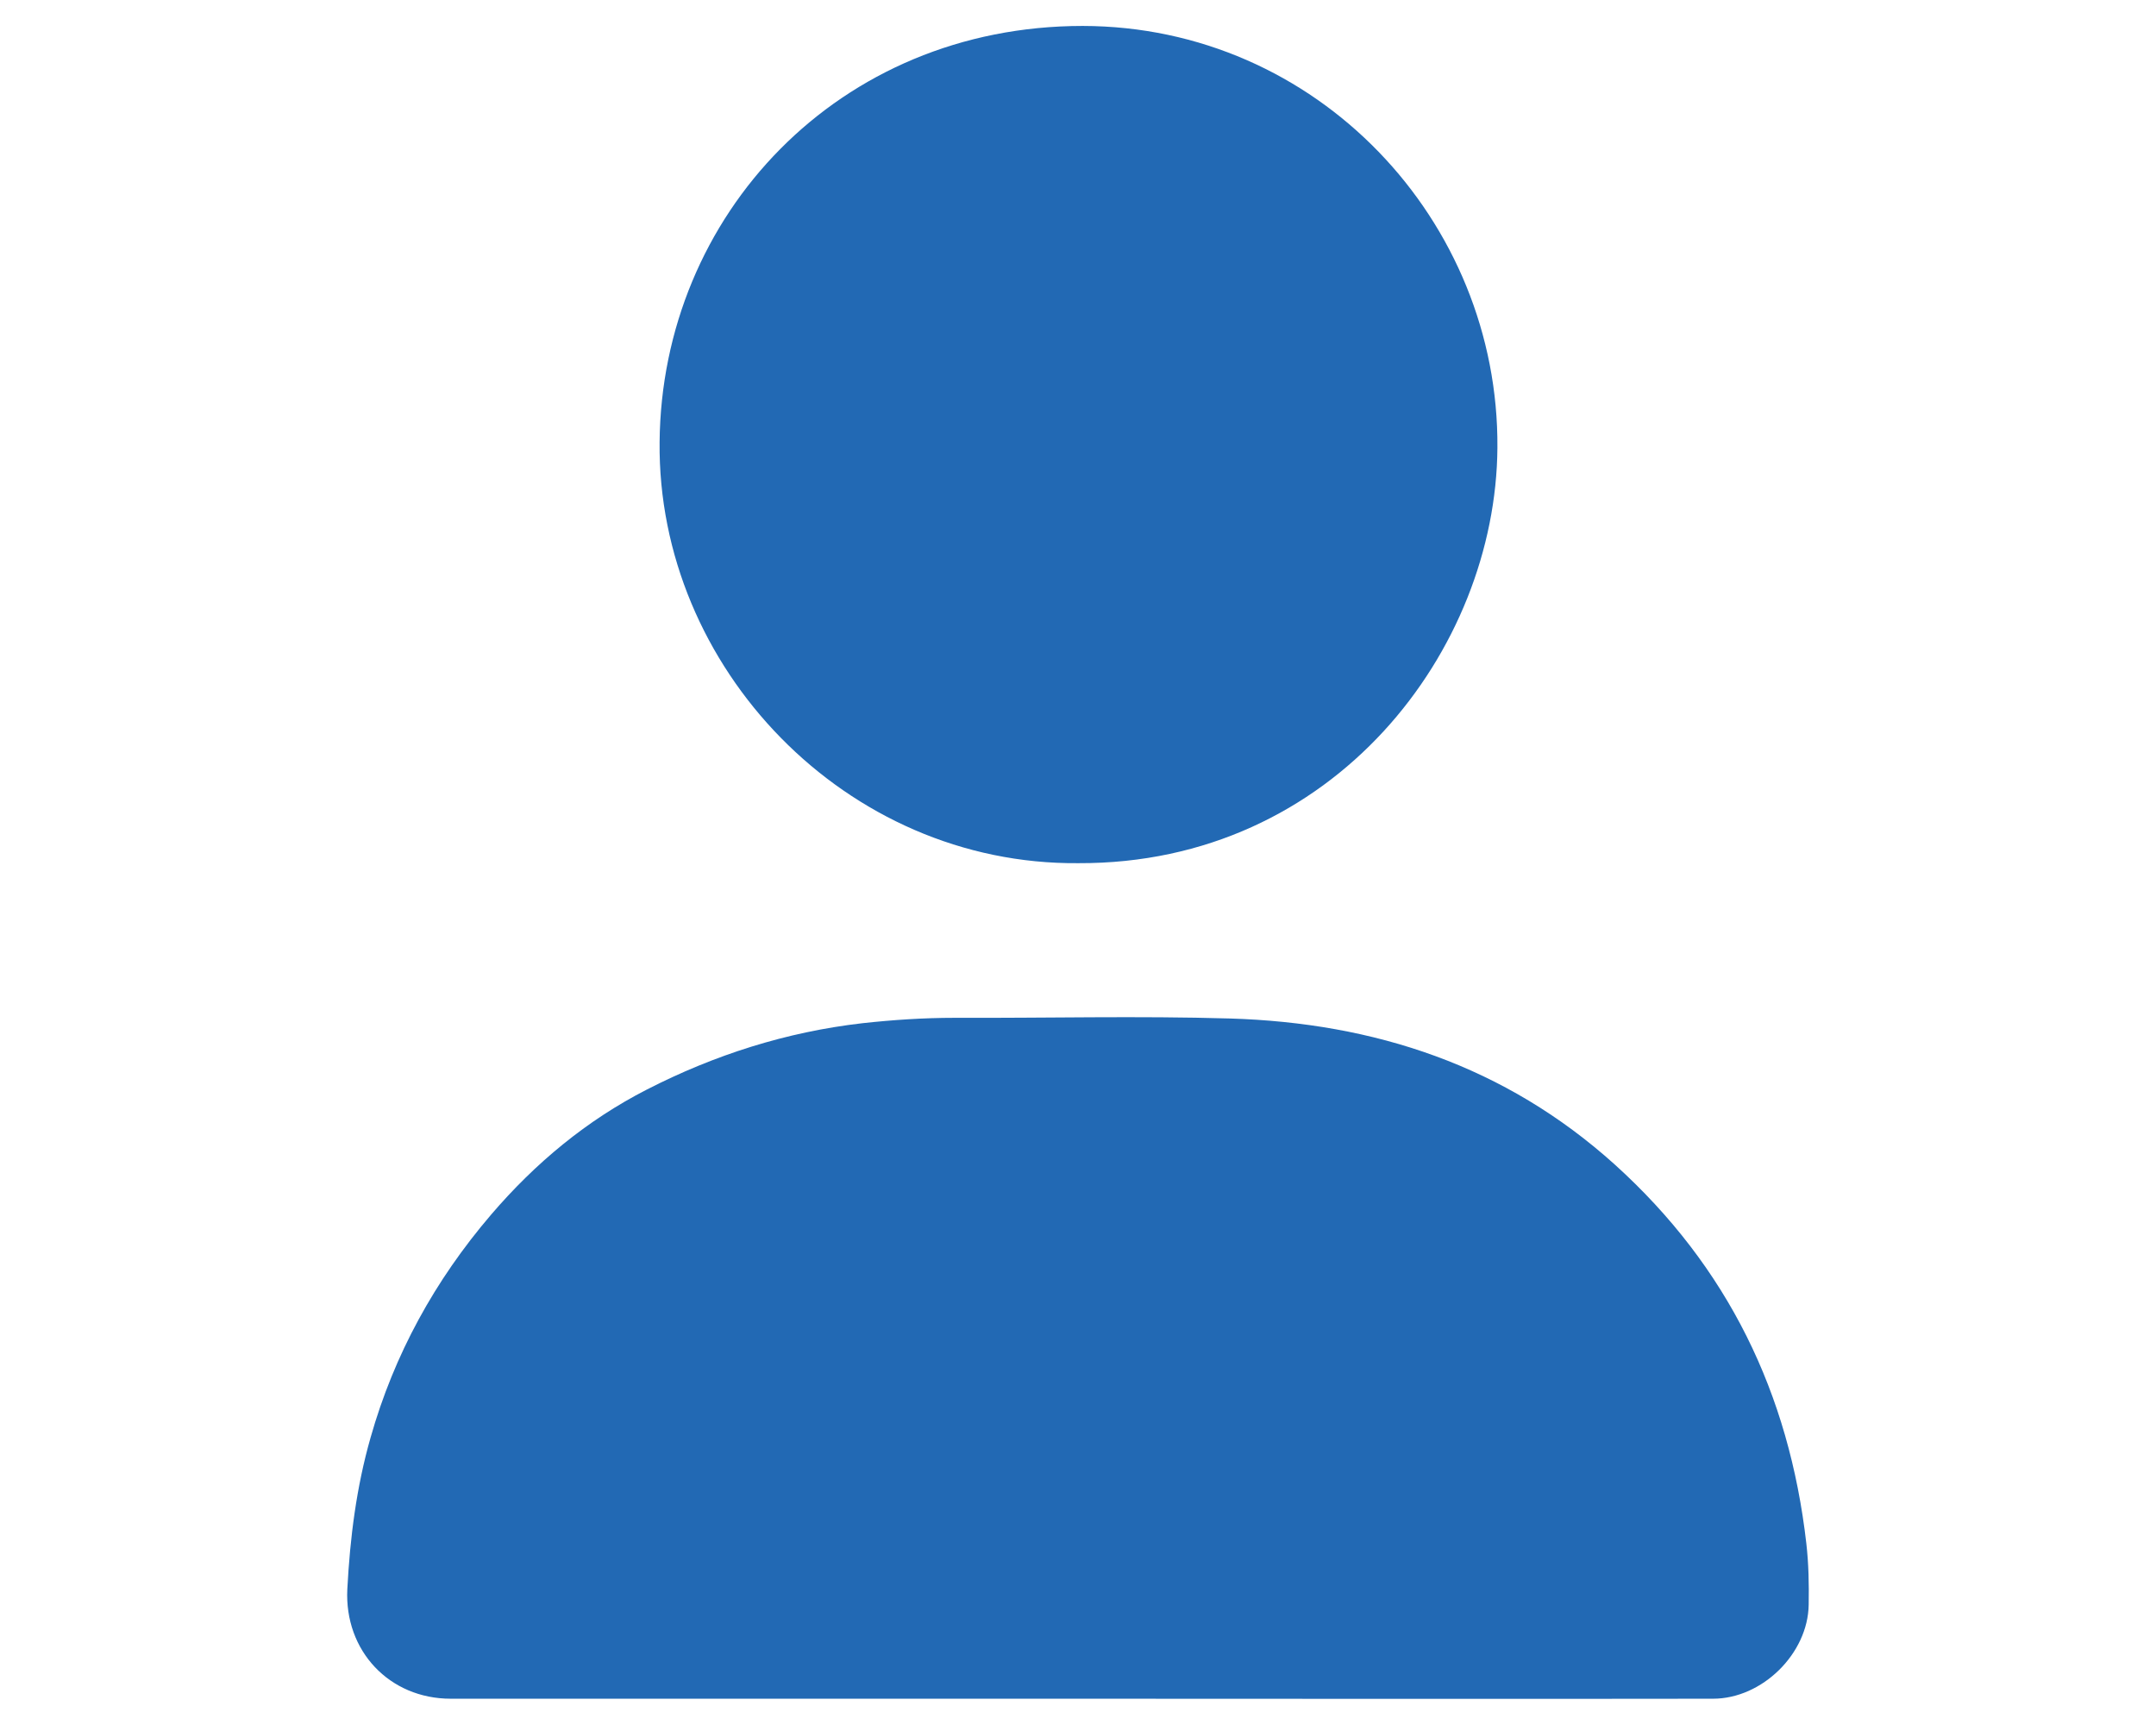 <?xml version="1.0" encoding="utf-8"?>
<!-- Generator: Adobe Illustrator 27.3.1, SVG Export Plug-In . SVG Version: 6.00 Build 0)  -->
<svg version="1.1" id="Livello_1" focusable="false"
	 xmlns="http://www.w3.org/2000/svg" xmlns:xlink="http://www.w3.org/1999/xlink" x="0px" y="0px" viewBox="0 0 640 512"
	 style="enable-background:new 0 0 640 512;" xml:space="preserve">
<style type="text/css">
	.st0{fill:#2269B4;}
</style>
<g>
	<path class="st0" d="M320,504.2c-62.1,0-124.2,0-186.2,0c-18.2,0-31.6-14.2-30.7-32.5c0.8-15.3,2.7-30.3,6.9-45
		c7-24.7,19.1-46.7,35.8-66.2c13.1-15.3,28.4-28,46.2-37.1c20.1-10.3,41.4-17.1,64-19.7c9.1-1,18.2-1.6,27.4-1.6
		c27.2,0.1,54.5-0.6,81.7,0.2c42.9,1.3,81.7,14,114.3,43.4c33.5,30.3,51.7,67.9,56.8,112.4c0.7,6.1,0.8,12.1,0.7,18.2
		c-0.2,14.5-13.8,27.9-28.4,27.9C445.7,504.3,382.9,504.2,320,504.2z"/>
	<path class="st0" d="M320.1,256.2c-69,0.6-125-58.1-124.3-125C196.4,64,248.8,7.7,321.4,7.7C391,7.8,445,65.5,444.5,132.9
		C444.1,192.8,396.1,256.5,320.1,256.2z"/>
</g>
</svg>
